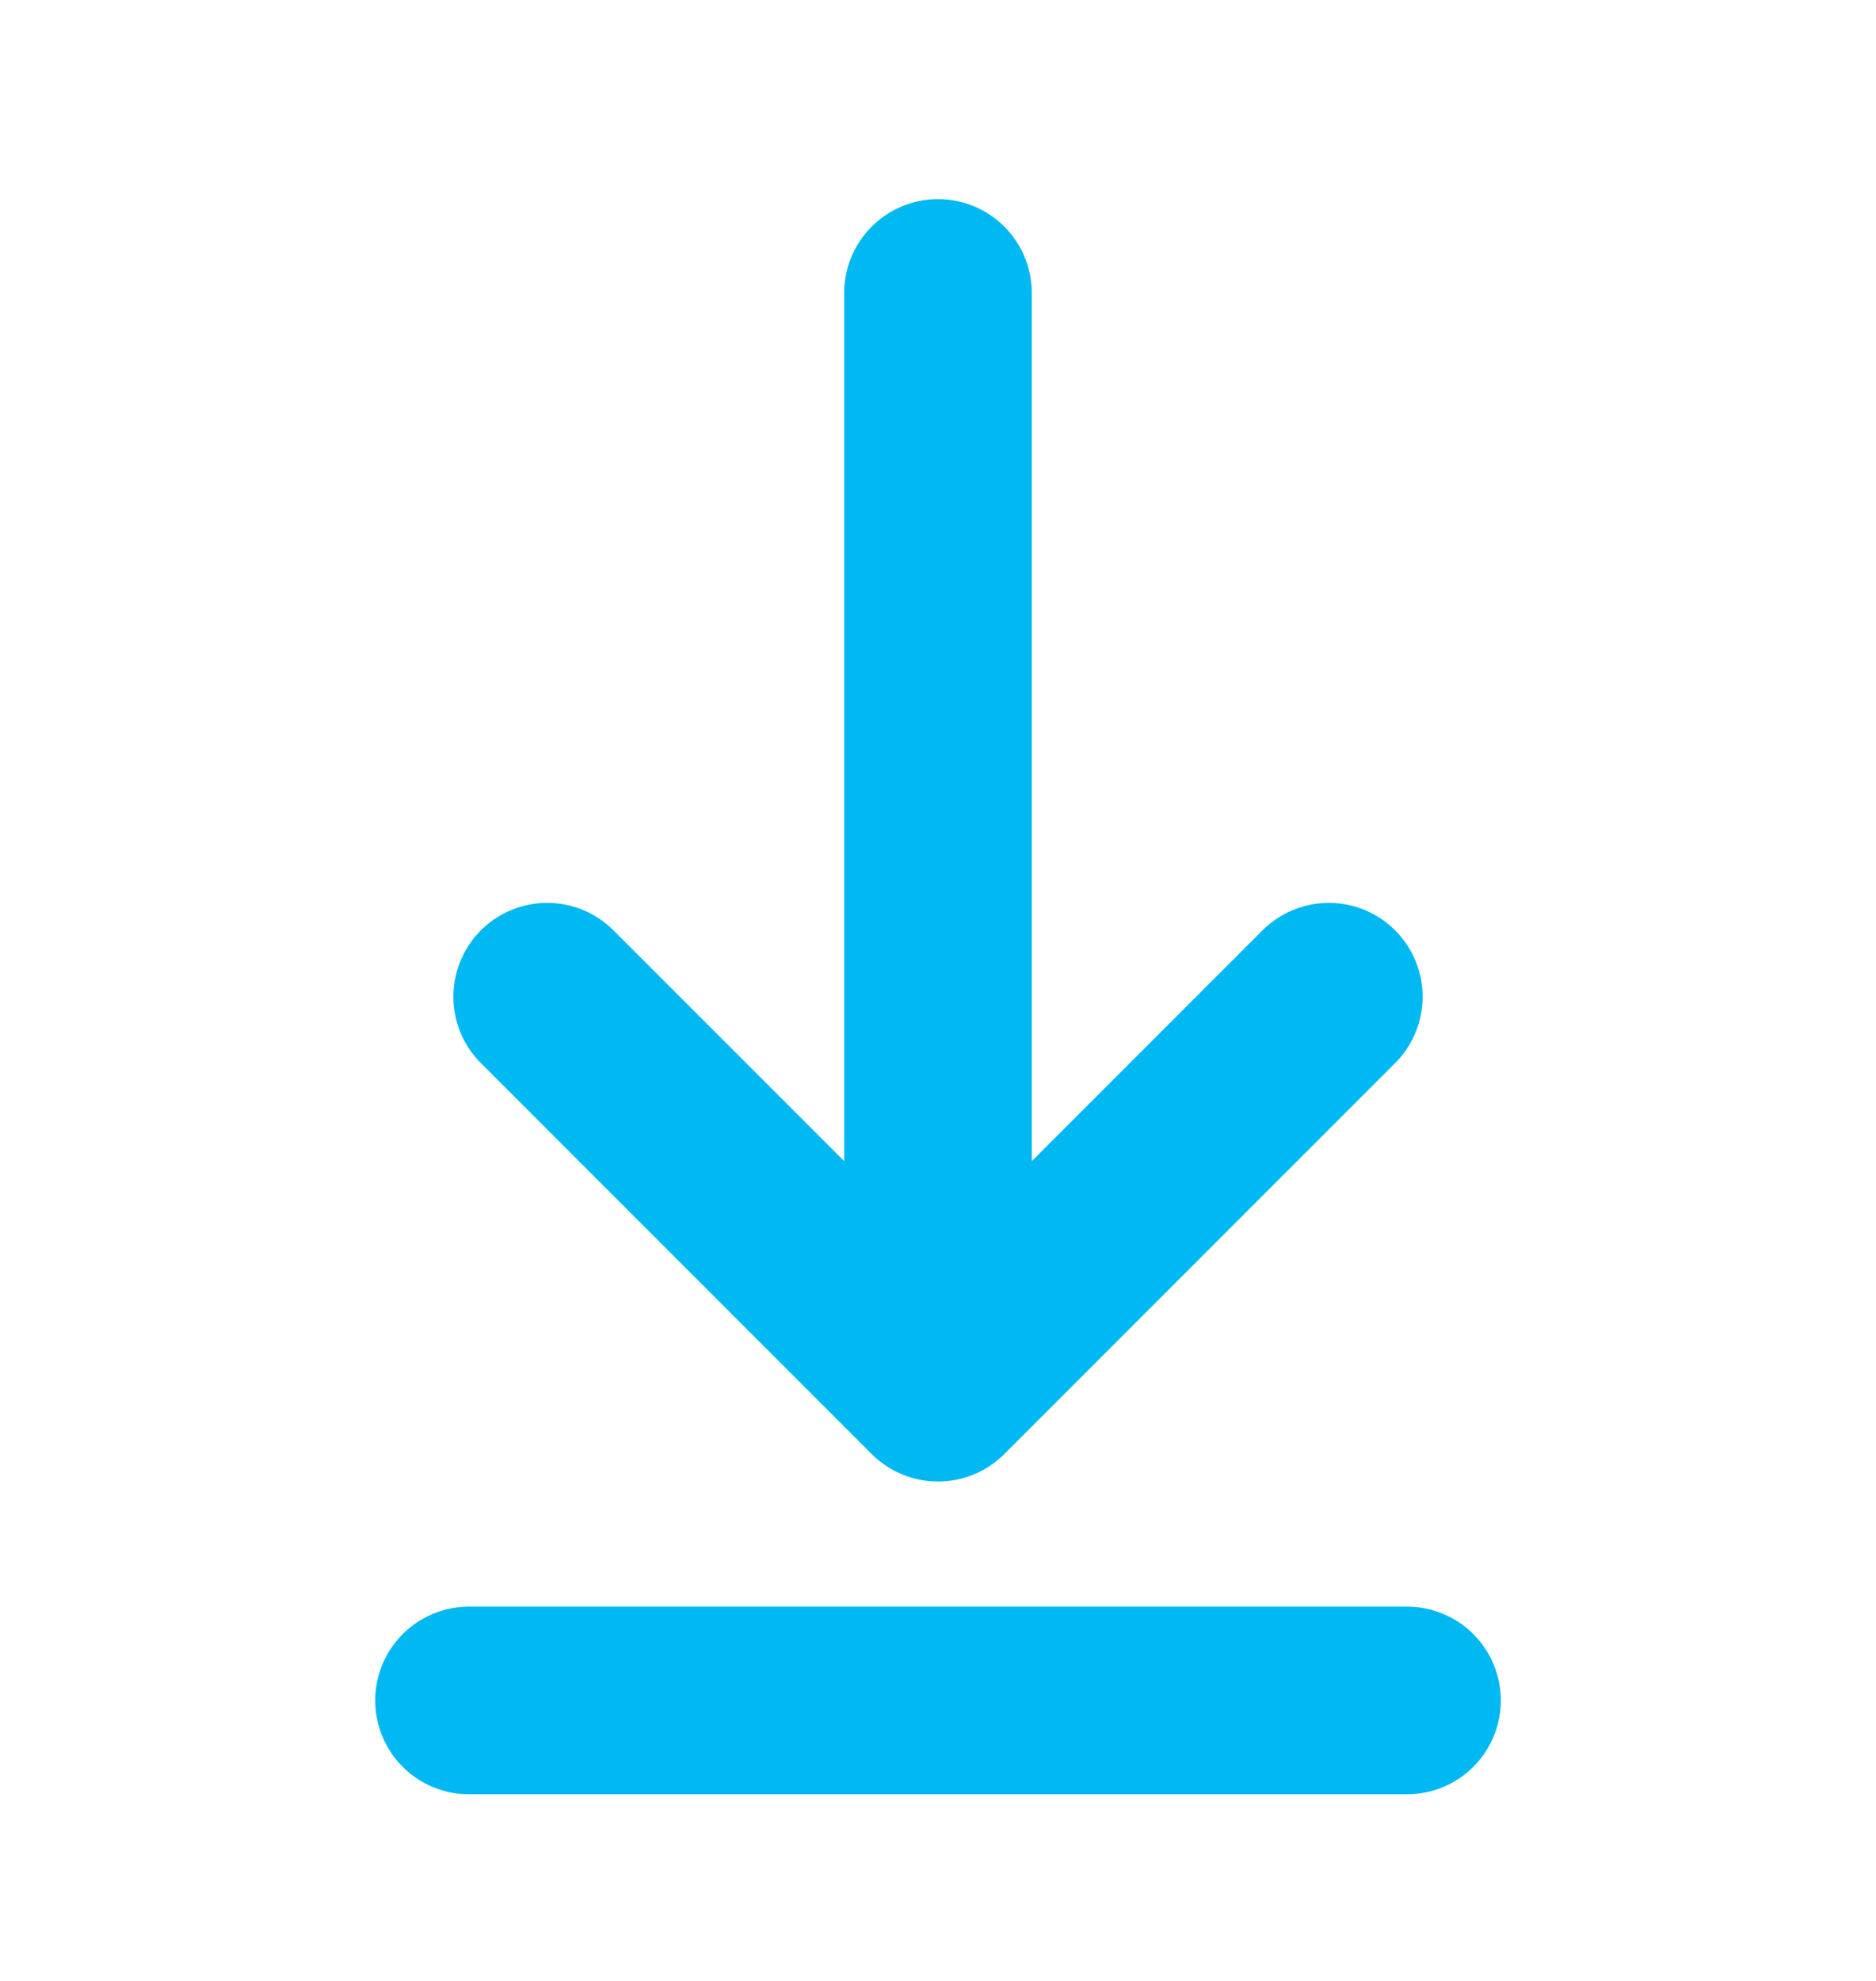 <svg width="18" height="19" viewBox="0 0 18 19" fill="none" xmlns="http://www.w3.org/2000/svg">
<path d="M4.5 16.31H13.5M9 2.81V13.31M9 13.31L12.75 9.56M9 13.31L5.25 9.56" stroke="#00B9F2" stroke-width="1.8" stroke-linecap="round" stroke-linejoin="round"/>
</svg>
